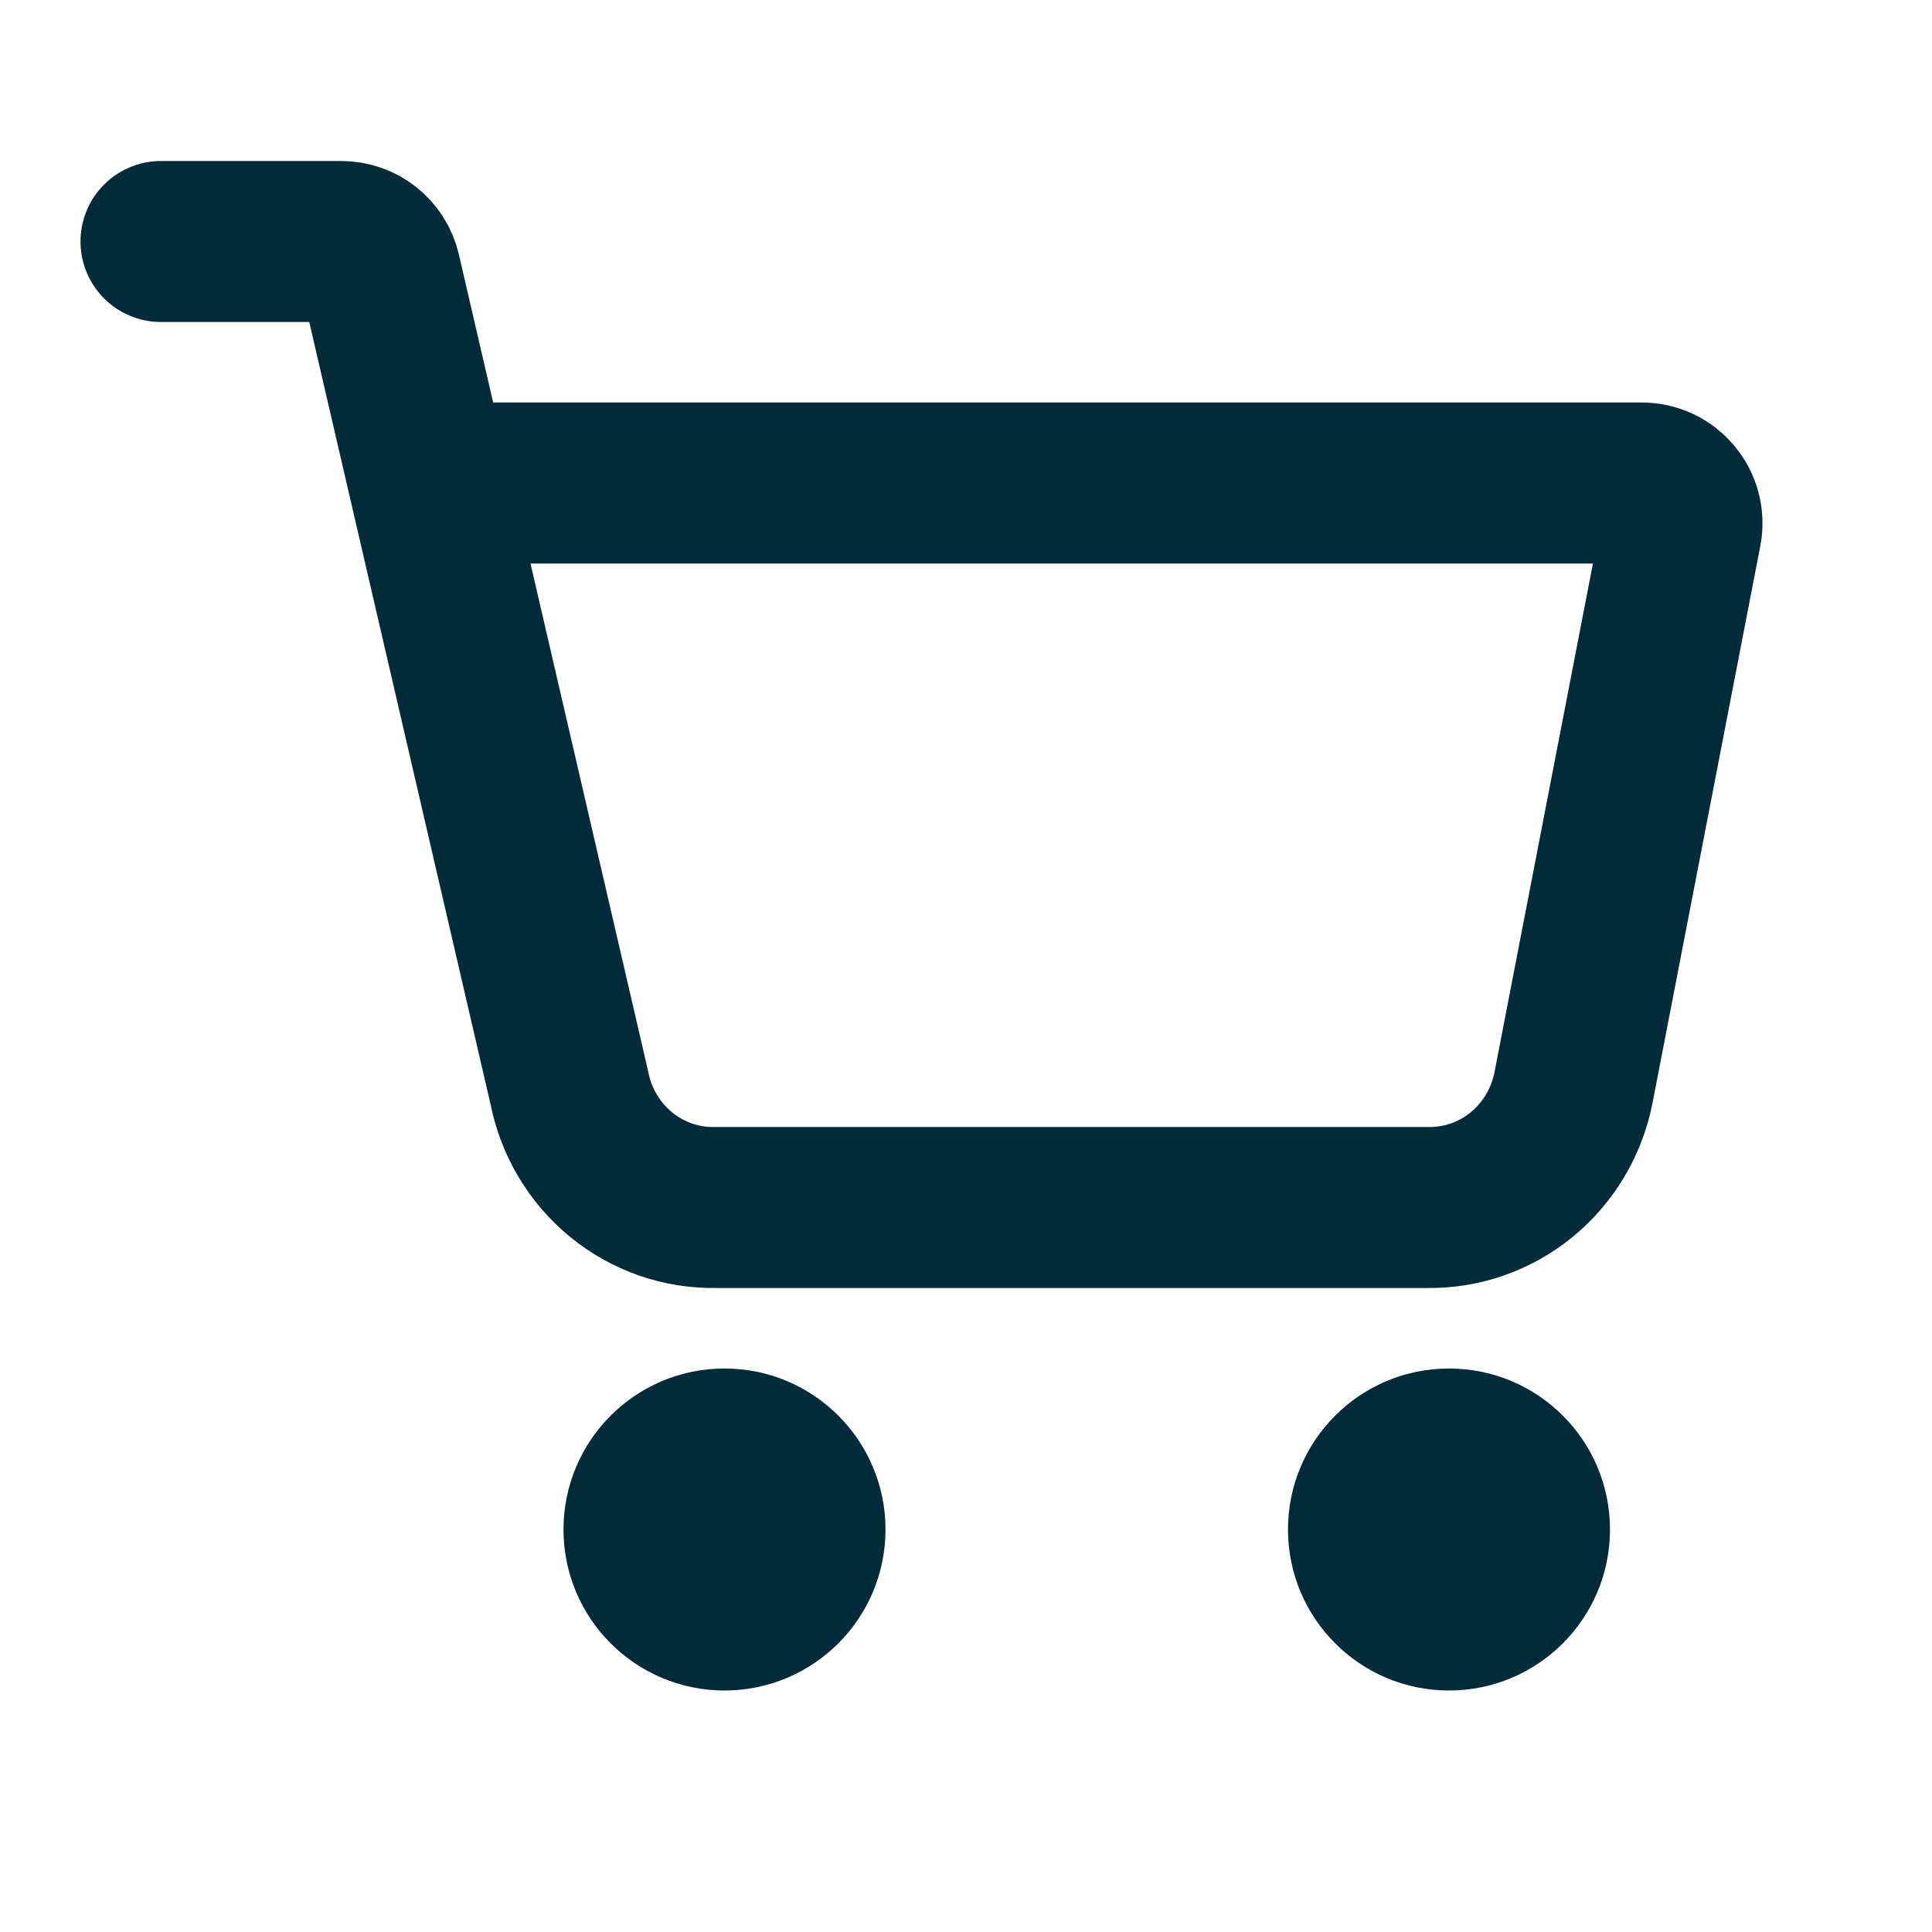 <svg width="24" height="24" viewBox="0 0 24 24" fill="none" xmlns="http://www.w3.org/2000/svg">
<path d="M2 3H4.239C4.472 3 4.674 3.16 4.726 3.387L7.073 13.514C7.156 13.938 7.384 14.32 7.716 14.592C8.048 14.864 8.464 15.008 8.891 15H17.727C18.154 15.008 18.57 14.864 18.902 14.592C19.235 14.32 19.462 13.938 19.546 13.514L20.885 6.595C20.945 6.286 20.708 6 20.394 6L5.332 6" stroke="#022B3A" stroke-width="2" stroke-linecap="round" stroke-linejoin="round"/>
<circle cx="9" cy="19" r="2" fill="#022B3A"/>
<circle cx="18" cy="19" r="2" fill="#022B3A"/>
</svg>
